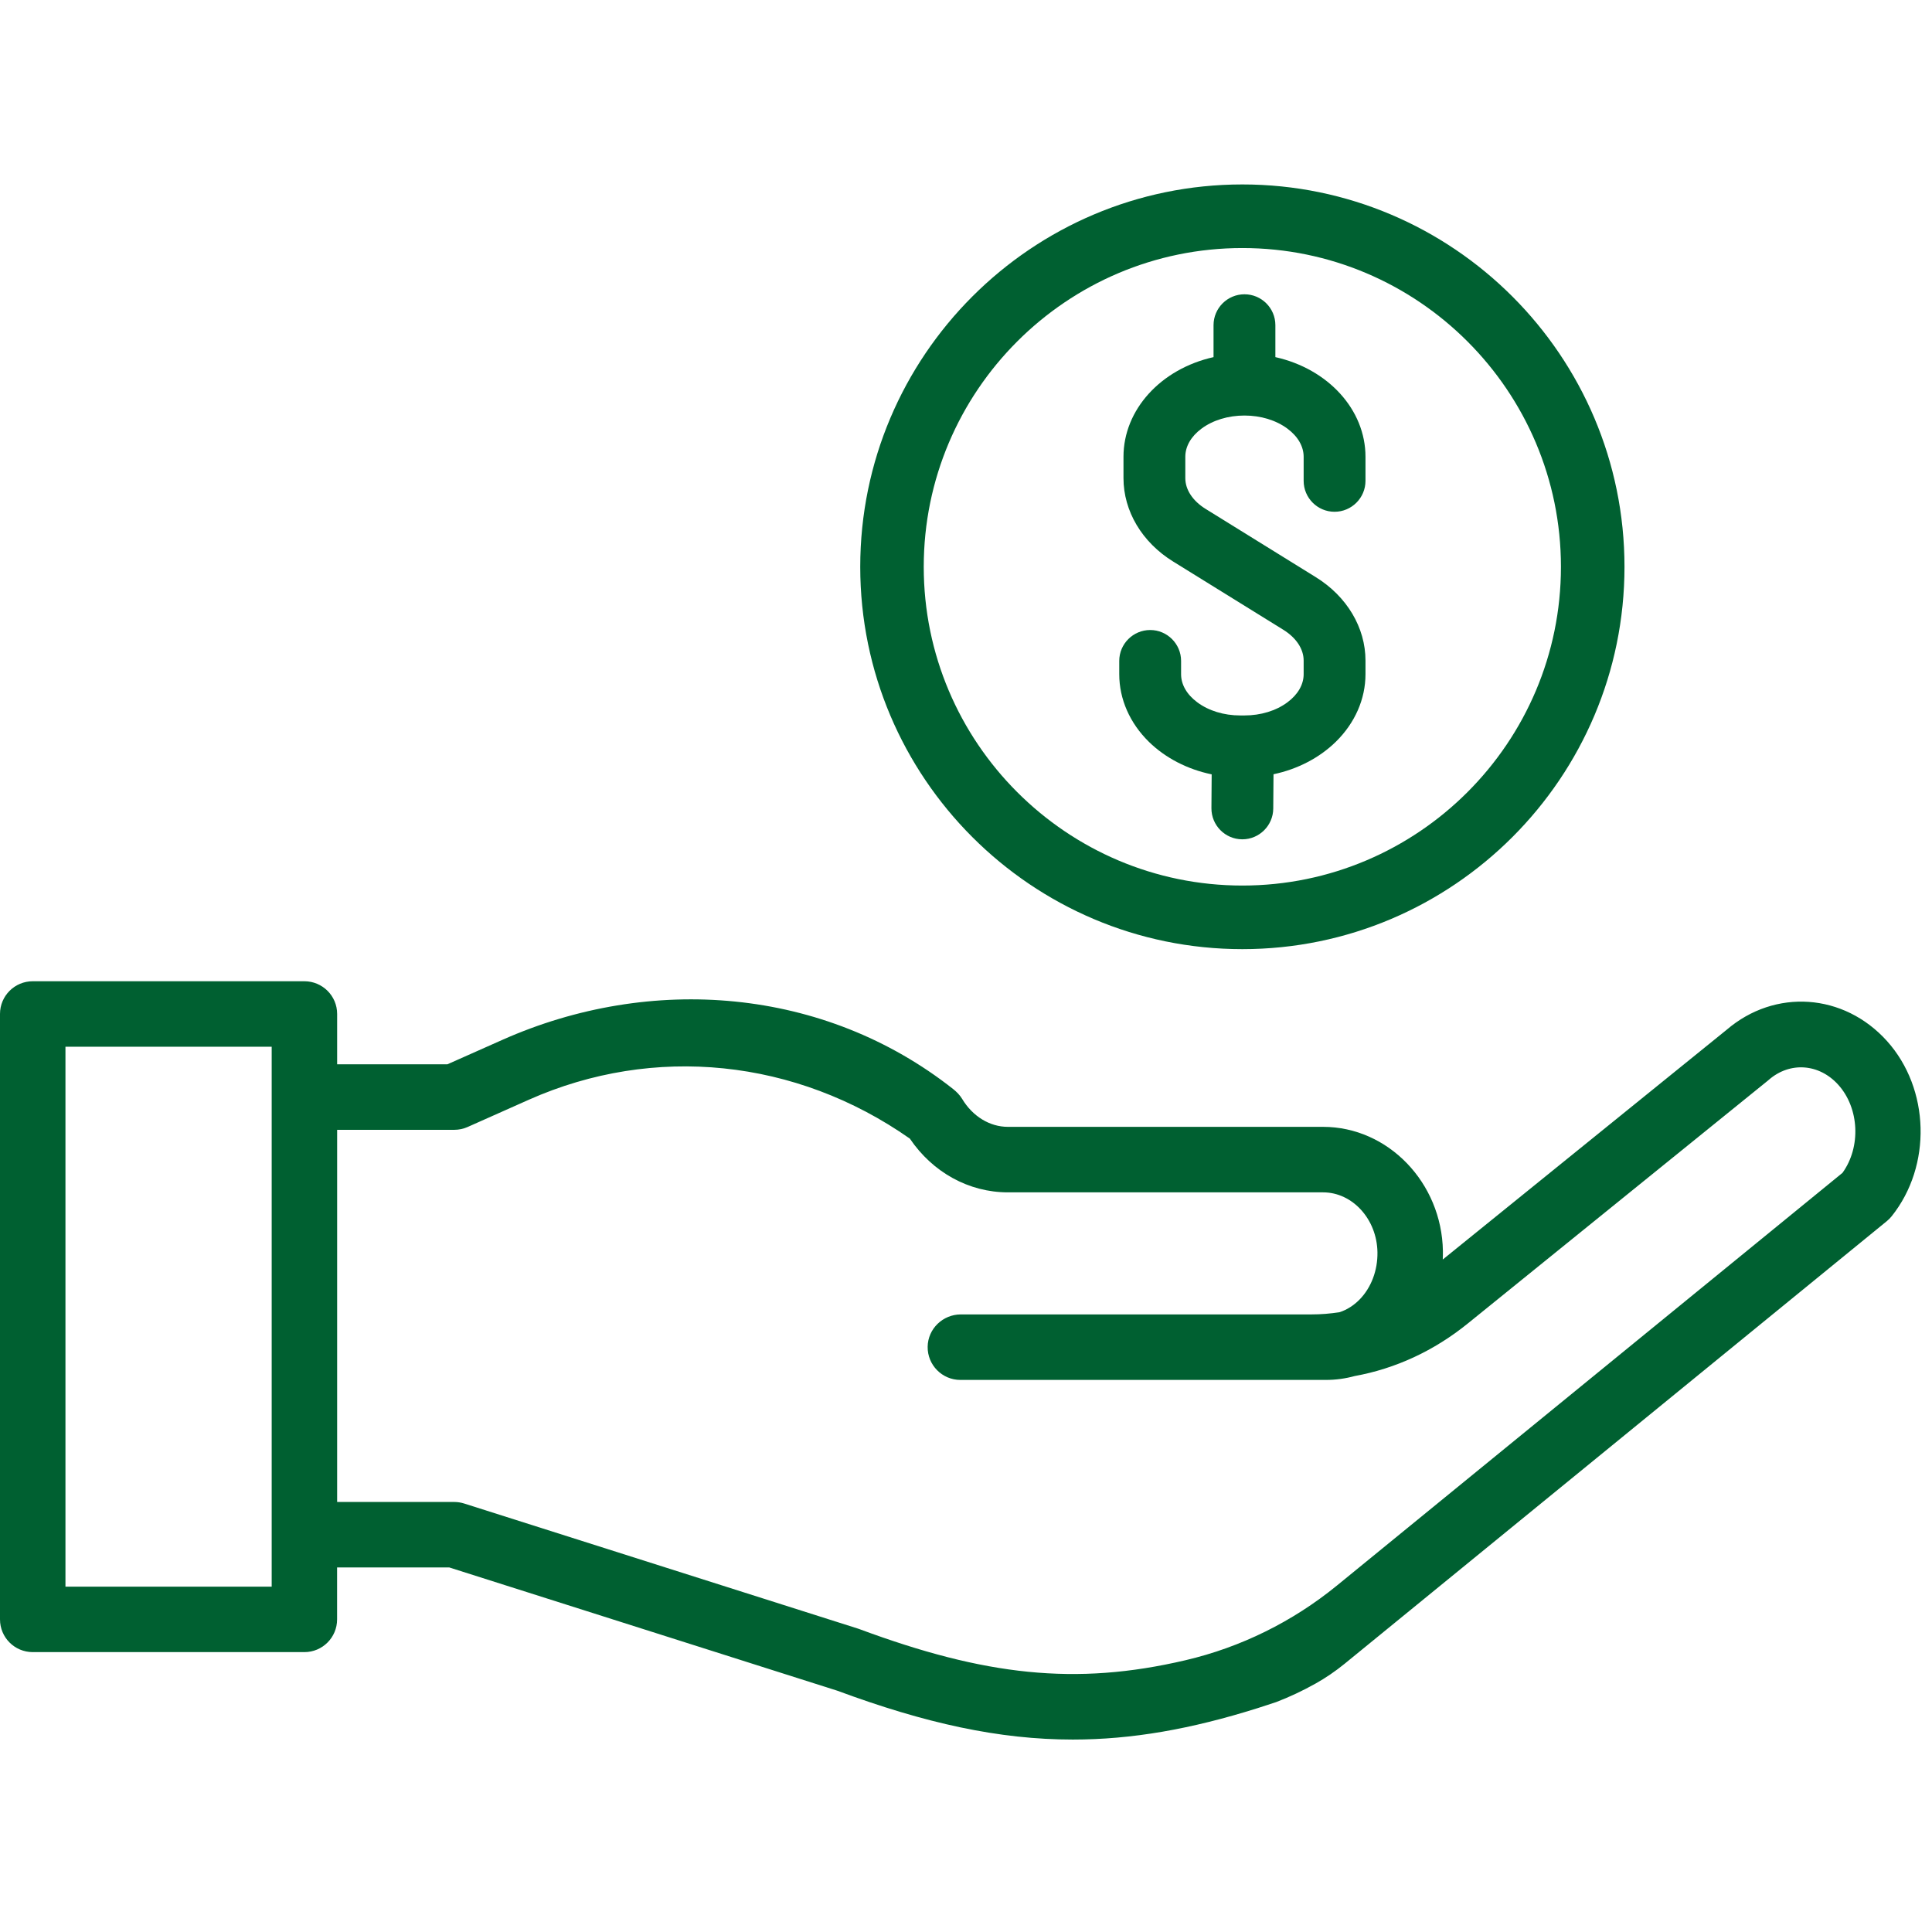 <svg xmlns="http://www.w3.org/2000/svg" xmlns:xlink="http://www.w3.org/1999/xlink" width="200" zoomAndPan="magnify" viewBox="0 0 150 150" height="200" preserveAspectRatio="xMidYMid meet" version="1.0"><defs><clipPath id="6cbbf9534c"><path d="M 66 14.312 L 127 14.312 L 127 74 L 66 74 Z M 66 14.312 " clip-rule="nonzero"/></clipPath><clipPath id="41f9378a10"><path d="M 0 76 L 150 76 L 150 135.062 L 0 135.062 Z M 0 76 " clip-rule="nonzero"/></clipPath></defs><g clip-path="url(#6cbbf9534c)"><path fill="#006031" d="M 96.457 73.691 C 112.816 73.691 126.125 60.375 126.125 44.008 C 126.125 27.637 112.816 14.32 96.457 14.32 C 80.098 14.32 66.789 27.637 66.789 44.008 C 66.789 60.375 80.098 73.691 96.457 73.691 Z M 71.719 44.008 C 71.719 30.359 82.816 19.258 96.457 19.258 C 110.094 19.258 121.191 30.359 121.191 44.008 C 121.191 57.652 110.094 68.754 96.457 68.754 C 82.816 68.754 71.719 57.652 71.719 44.008 Z M 71.719 44.008 " fill-opacity="1" fill-rule="nonzero"/></g><path fill="#006031" d="M 89.207 57.602 C 90.488 58.852 92.199 59.734 94.074 60.121 L 94.055 62.746 C 94.047 64.07 95.113 65.156 96.438 65.164 L 96.457 65.164 C 97.77 65.164 98.844 64.094 98.855 62.781 L 98.875 60.113 C 100.746 59.719 102.445 58.836 103.719 57.586 C 105.199 56.133 106.016 54.27 106.016 52.344 L 106.016 51.285 C 106.016 48.727 104.574 46.305 102.16 44.812 L 93.605 39.512 C 92.602 38.891 92.027 38.02 92.027 37.121 L 92.027 35.465 C 92.027 34.656 92.473 33.883 93.281 33.281 C 94.164 32.625 95.352 32.262 96.621 32.262 C 97.887 32.262 99.074 32.625 99.957 33.281 C 100.766 33.883 101.215 34.656 101.215 35.465 L 101.215 37.332 C 101.215 38.656 102.289 39.734 103.613 39.734 C 104.938 39.734 106.016 38.656 106.016 37.332 L 106.016 35.465 C 106.016 31.805 103.113 28.641 99.02 27.727 L 99.02 25.246 C 99.02 23.922 97.941 22.848 96.621 22.848 C 95.297 22.848 94.219 23.922 94.219 25.246 L 94.219 27.727 C 90.129 28.641 87.227 31.805 87.227 35.465 L 87.227 37.121 C 87.227 39.68 88.664 42.102 91.078 43.594 L 99.637 48.895 C 100.637 49.516 101.215 50.387 101.215 51.285 L 101.215 52.344 C 101.215 53.152 100.766 53.926 99.957 54.527 C 99.074 55.184 97.887 55.547 96.621 55.547 L 96.293 55.547 C 95.023 55.547 93.84 55.184 92.957 54.527 C 92.145 53.926 91.699 53.152 91.699 52.344 L 91.699 51.312 C 91.699 49.992 90.621 48.914 89.301 48.914 C 87.977 48.914 86.898 49.992 86.898 51.312 L 86.898 52.344 C 86.898 54.281 87.719 56.145 89.207 57.602 Z M 89.207 57.602 " fill-opacity="1" fill-rule="nonzero"/><g clip-path="url(#41f9378a10)"><path fill="#006031" d="M 146.504 80.824 C 143.156 77.105 137.812 76.734 134.055 79.953 L 112.016 97.789 C 112.027 97.57 112.027 97.352 112.027 97.133 C 111.938 91.816 107.766 87.488 102.723 87.488 L 78.254 87.488 C 76.844 87.488 75.512 86.676 74.695 85.309 C 74.516 85.016 74.273 84.77 74.004 84.555 C 63.984 76.648 50.523 75.613 38.996 80.738 L 34.734 82.633 L 26.176 82.633 L 26.176 78.723 C 26.176 77.32 25.035 76.184 23.633 76.184 L 2.543 76.184 C 1.137 76.184 0 77.32 0 78.723 L 0 125.73 C 0 127.133 1.137 128.27 2.543 128.27 L 23.633 128.27 C 25.035 128.27 26.172 127.133 26.172 125.73 L 26.172 121.695 L 34.879 121.695 L 65.008 131.266 C 71.84 133.797 77.566 135.059 83.293 135.059 C 87.887 135.059 92.477 134.246 97.637 132.621 C 98.109 132.473 98.59 132.316 99.074 132.152 C 100.117 131.754 101.133 131.273 102.113 130.727 C 102.918 130.277 103.684 129.754 104.398 129.172 L 146.492 94.809 C 146.633 94.695 146.758 94.566 146.871 94.426 C 150 90.512 149.84 84.535 146.504 80.824 Z M 21.094 123.188 L 5.082 123.188 L 5.082 81.266 L 21.094 81.266 Z M 143.051 91.059 L 103.789 123.109 C 100.359 125.906 96.34 127.895 92.031 128.902 C 83.496 130.902 76.461 130.094 66.715 126.48 C 66.676 126.469 66.637 126.453 66.602 126.441 L 36.043 116.734 C 35.793 116.656 35.535 116.613 35.273 116.613 L 26.176 116.613 L 26.176 87.719 L 35.273 87.719 C 35.629 87.719 35.98 87.645 36.305 87.5 L 41.059 85.383 C 50.77 81.066 61.797 82.199 70.641 88.402 C 72.414 91.023 75.223 92.574 78.254 92.574 L 102.723 92.574 C 105.008 92.574 106.902 94.656 106.945 97.219 C 106.969 98.633 106.461 99.977 105.547 100.906 C 105.098 101.359 104.574 101.691 104.016 101.875 C 103.293 101.992 102.559 102.051 101.816 102.051 L 74.602 102.051 C 73.203 102.051 72.043 103.164 72.023 104.562 C 72.004 105.98 73.148 107.137 74.562 107.137 L 102.938 107.137 C 103.703 107.137 104.453 107.035 105.176 106.836 C 108.344 106.262 111.336 104.879 113.961 102.754 L 137.277 83.883 C 137.301 83.867 137.32 83.848 137.34 83.828 C 138.98 82.41 141.246 82.578 142.727 84.227 C 144.363 86.047 144.492 89.059 143.051 91.059 Z M 143.051 91.059 " fill-opacity="1" fill-rule="nonzero"/></g></svg>